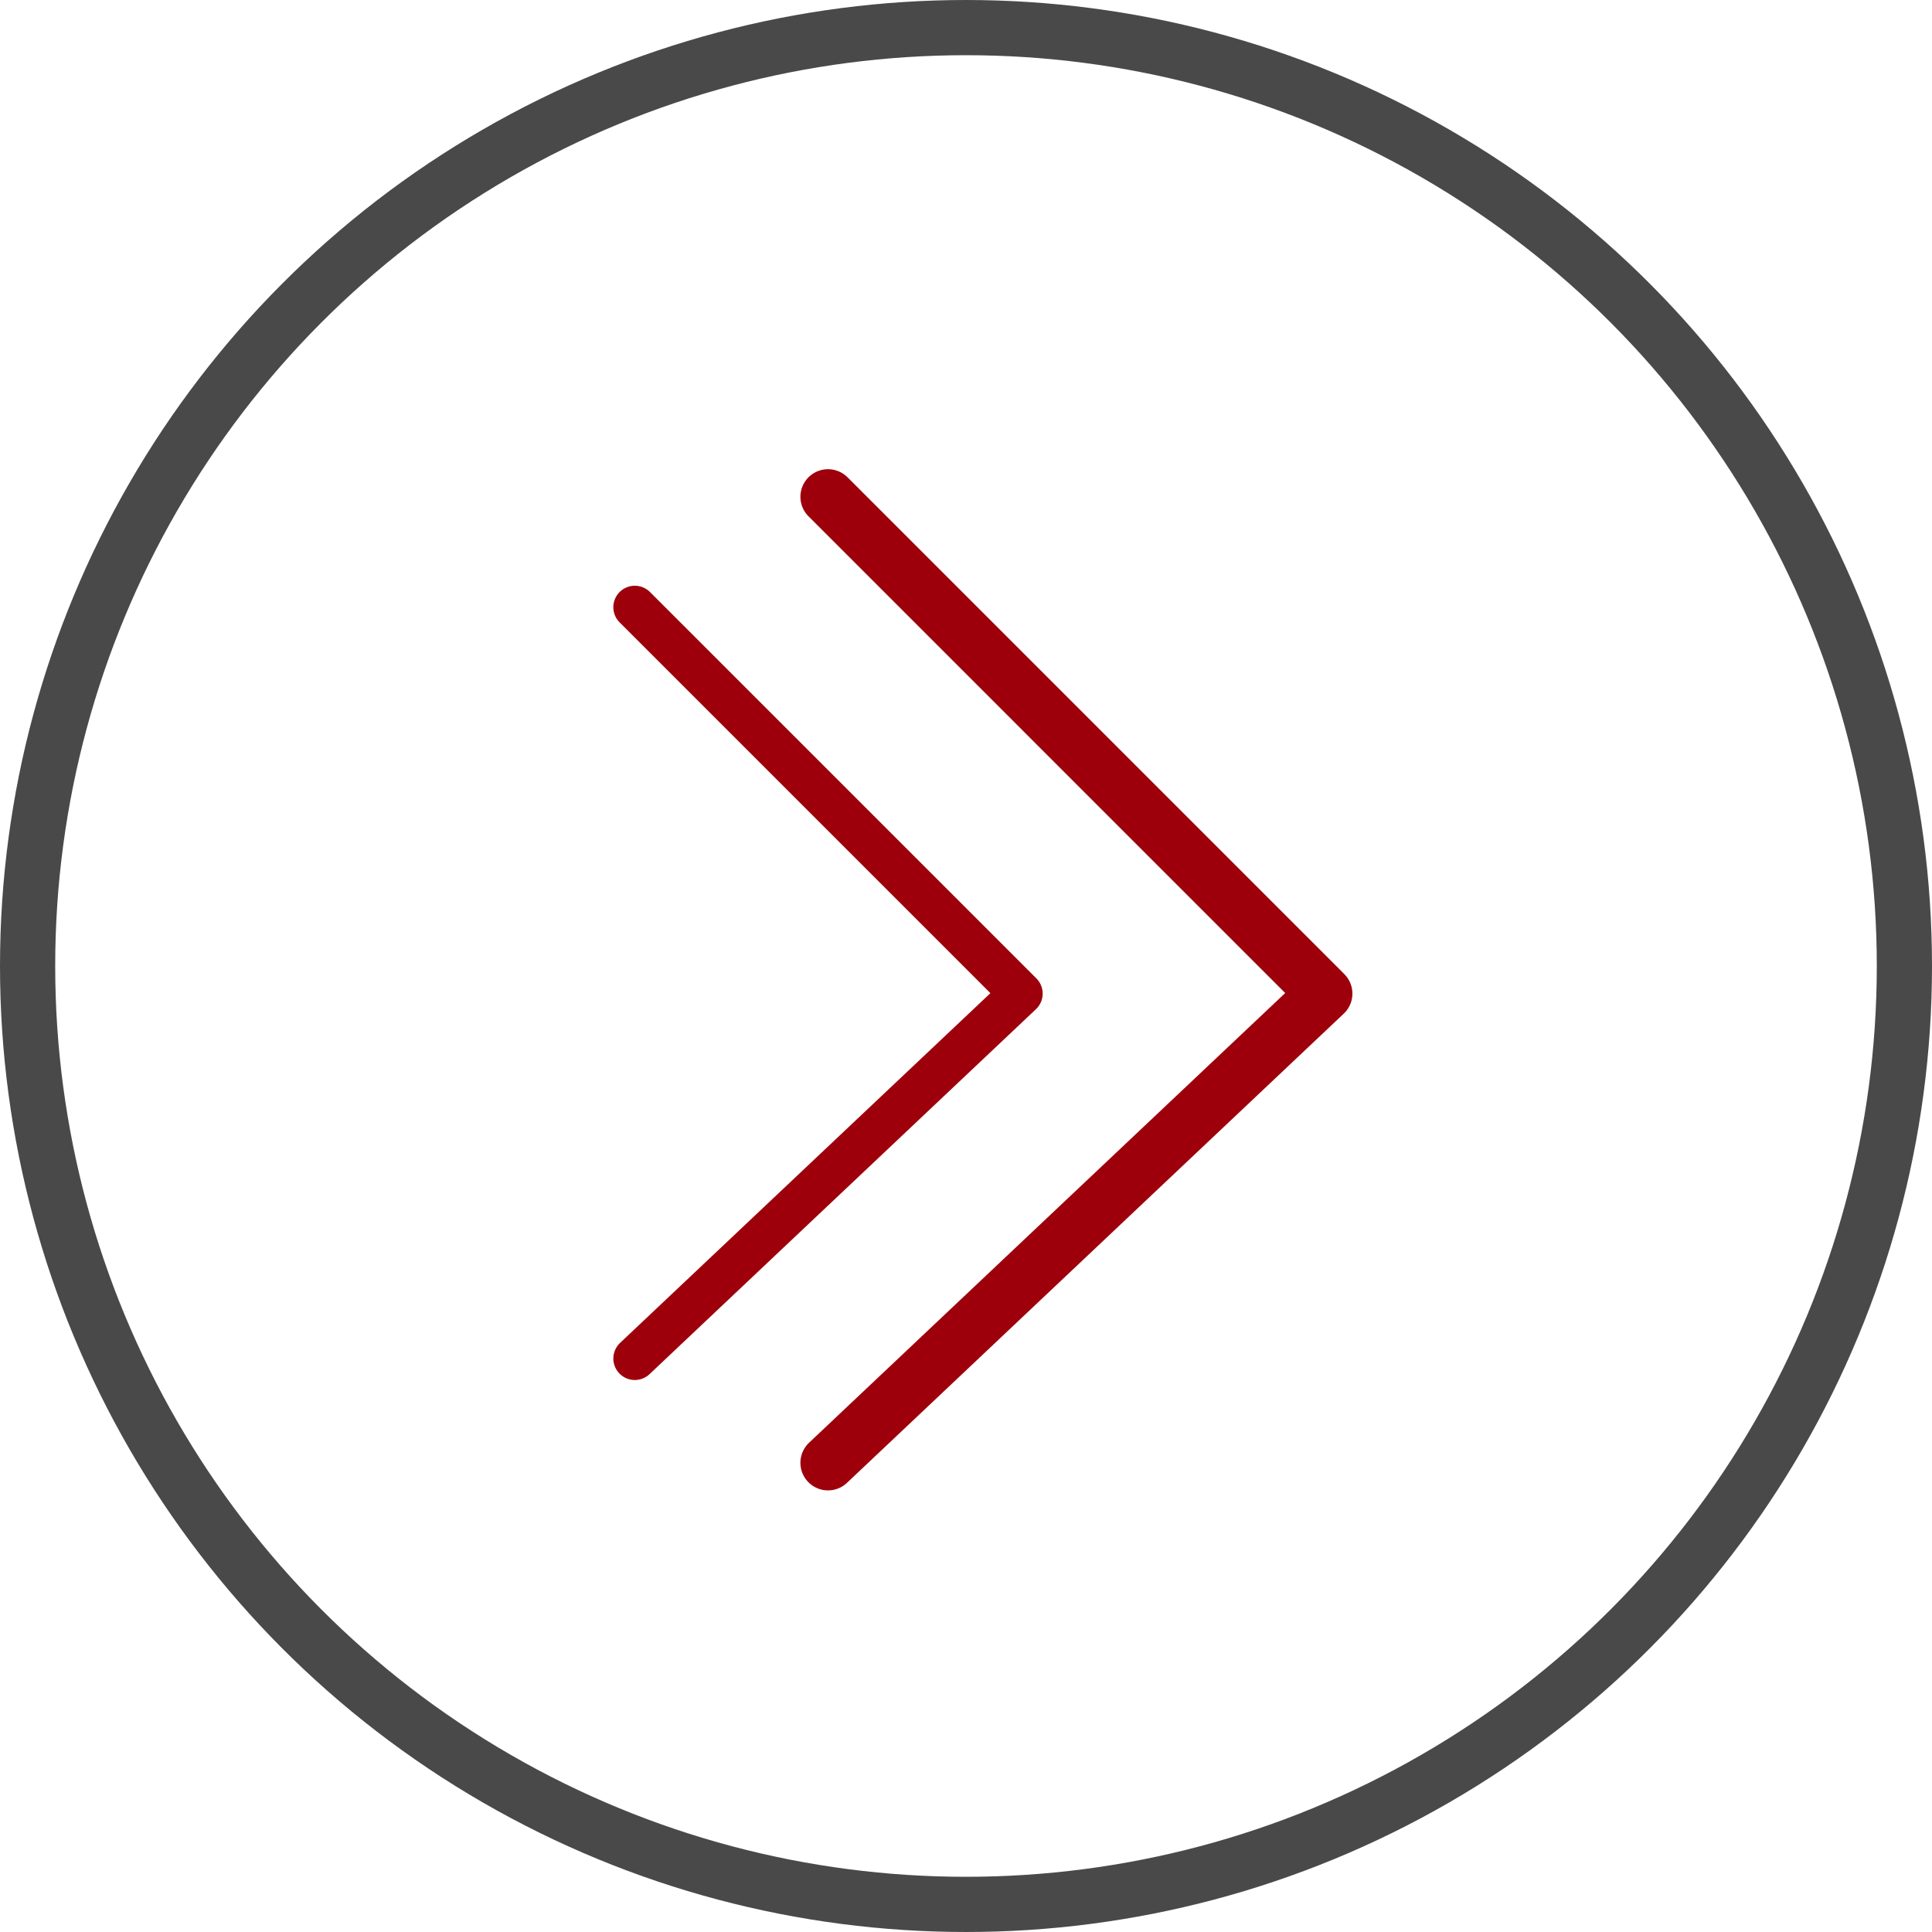 <?xml version="1.0" encoding="UTF-8"?> <svg xmlns="http://www.w3.org/2000/svg" width="35" height="35" viewBox="0 0 35 35" fill="none"><path d="M15 9L24 18L15 26.5" stroke="#9E000B" stroke-linecap="round" stroke-linejoin="round"></path><path d="M11.5 11L18.5 18L11.5 24.611" stroke="#9E000B" stroke-width="0.778" stroke-linecap="round" stroke-linejoin="round"></path><circle cx="17.5" cy="17.5" r="17" stroke="#494949"></circle></svg> 